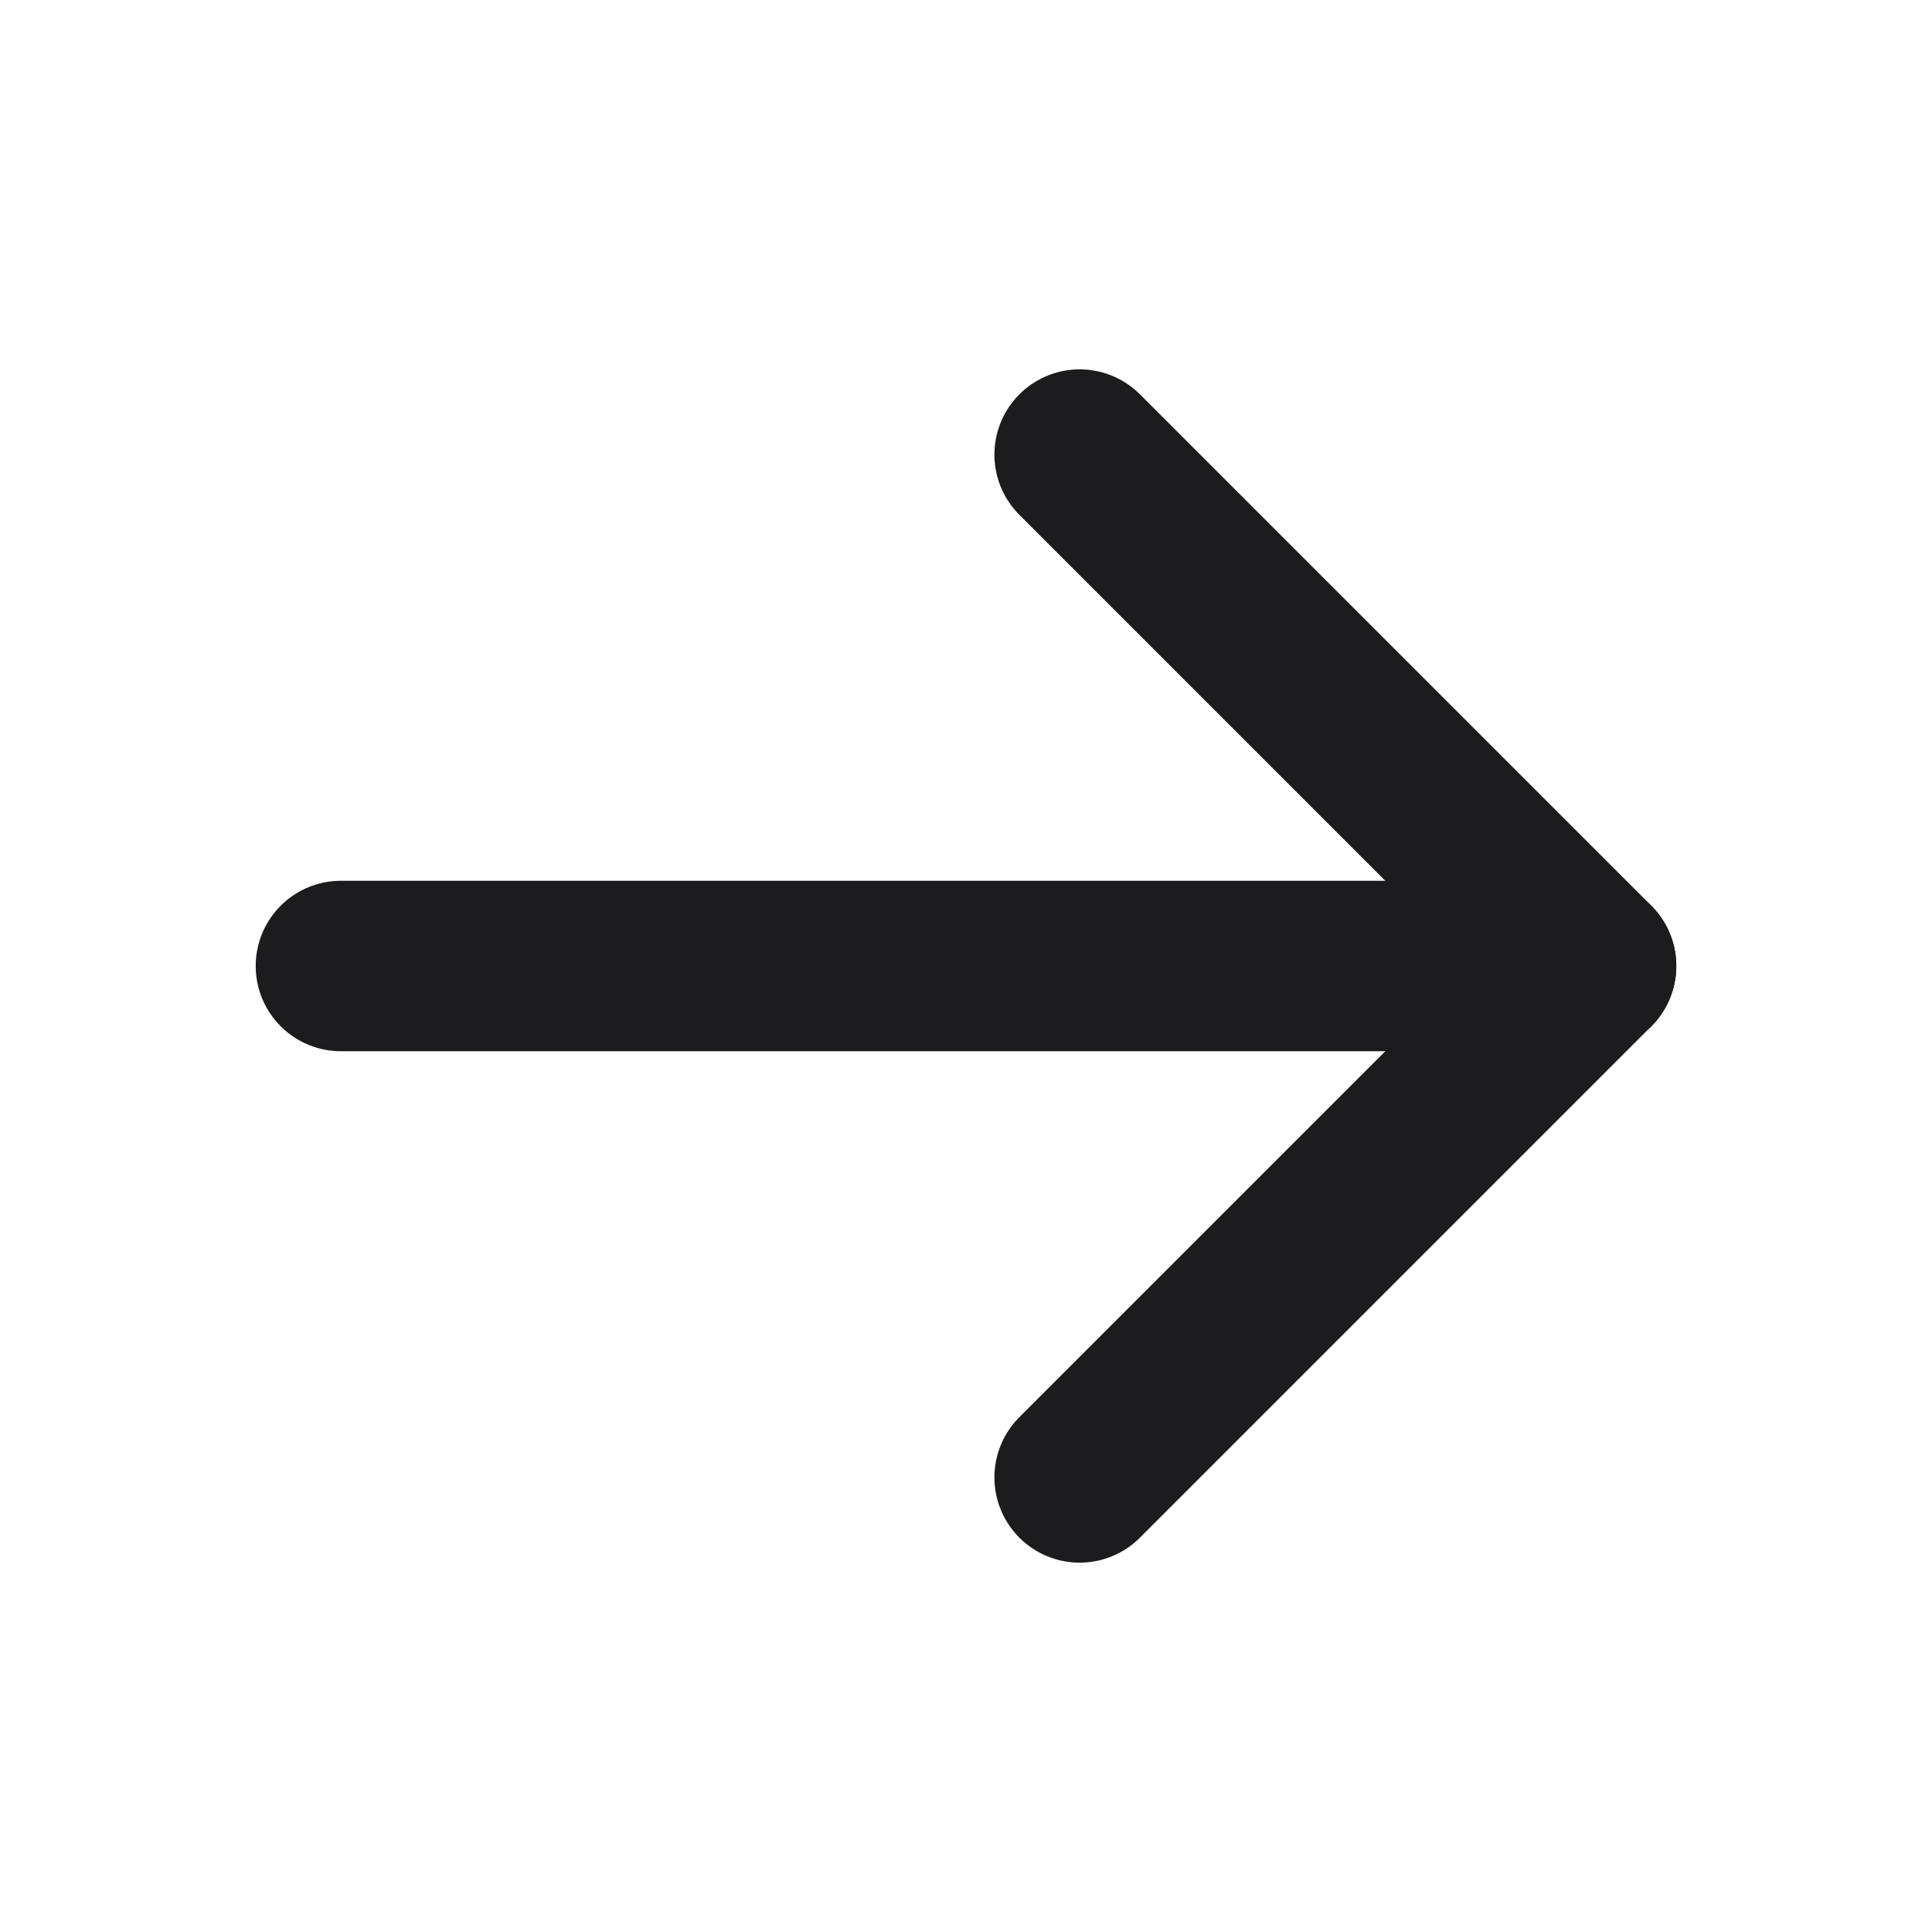 <svg width="17" height="17" viewBox="0 0 17 17" fill="none" xmlns="http://www.w3.org/2000/svg">
<path d="M3 8.5H14" stroke="#1C1C1E" stroke-width="1.5" stroke-linecap="round" stroke-linejoin="round"/>
<path d="M9.5 4L14 8.5L9.5 13" stroke="#1C1C1E" stroke-width="1.5" stroke-linecap="round" stroke-linejoin="round"/>
</svg>
